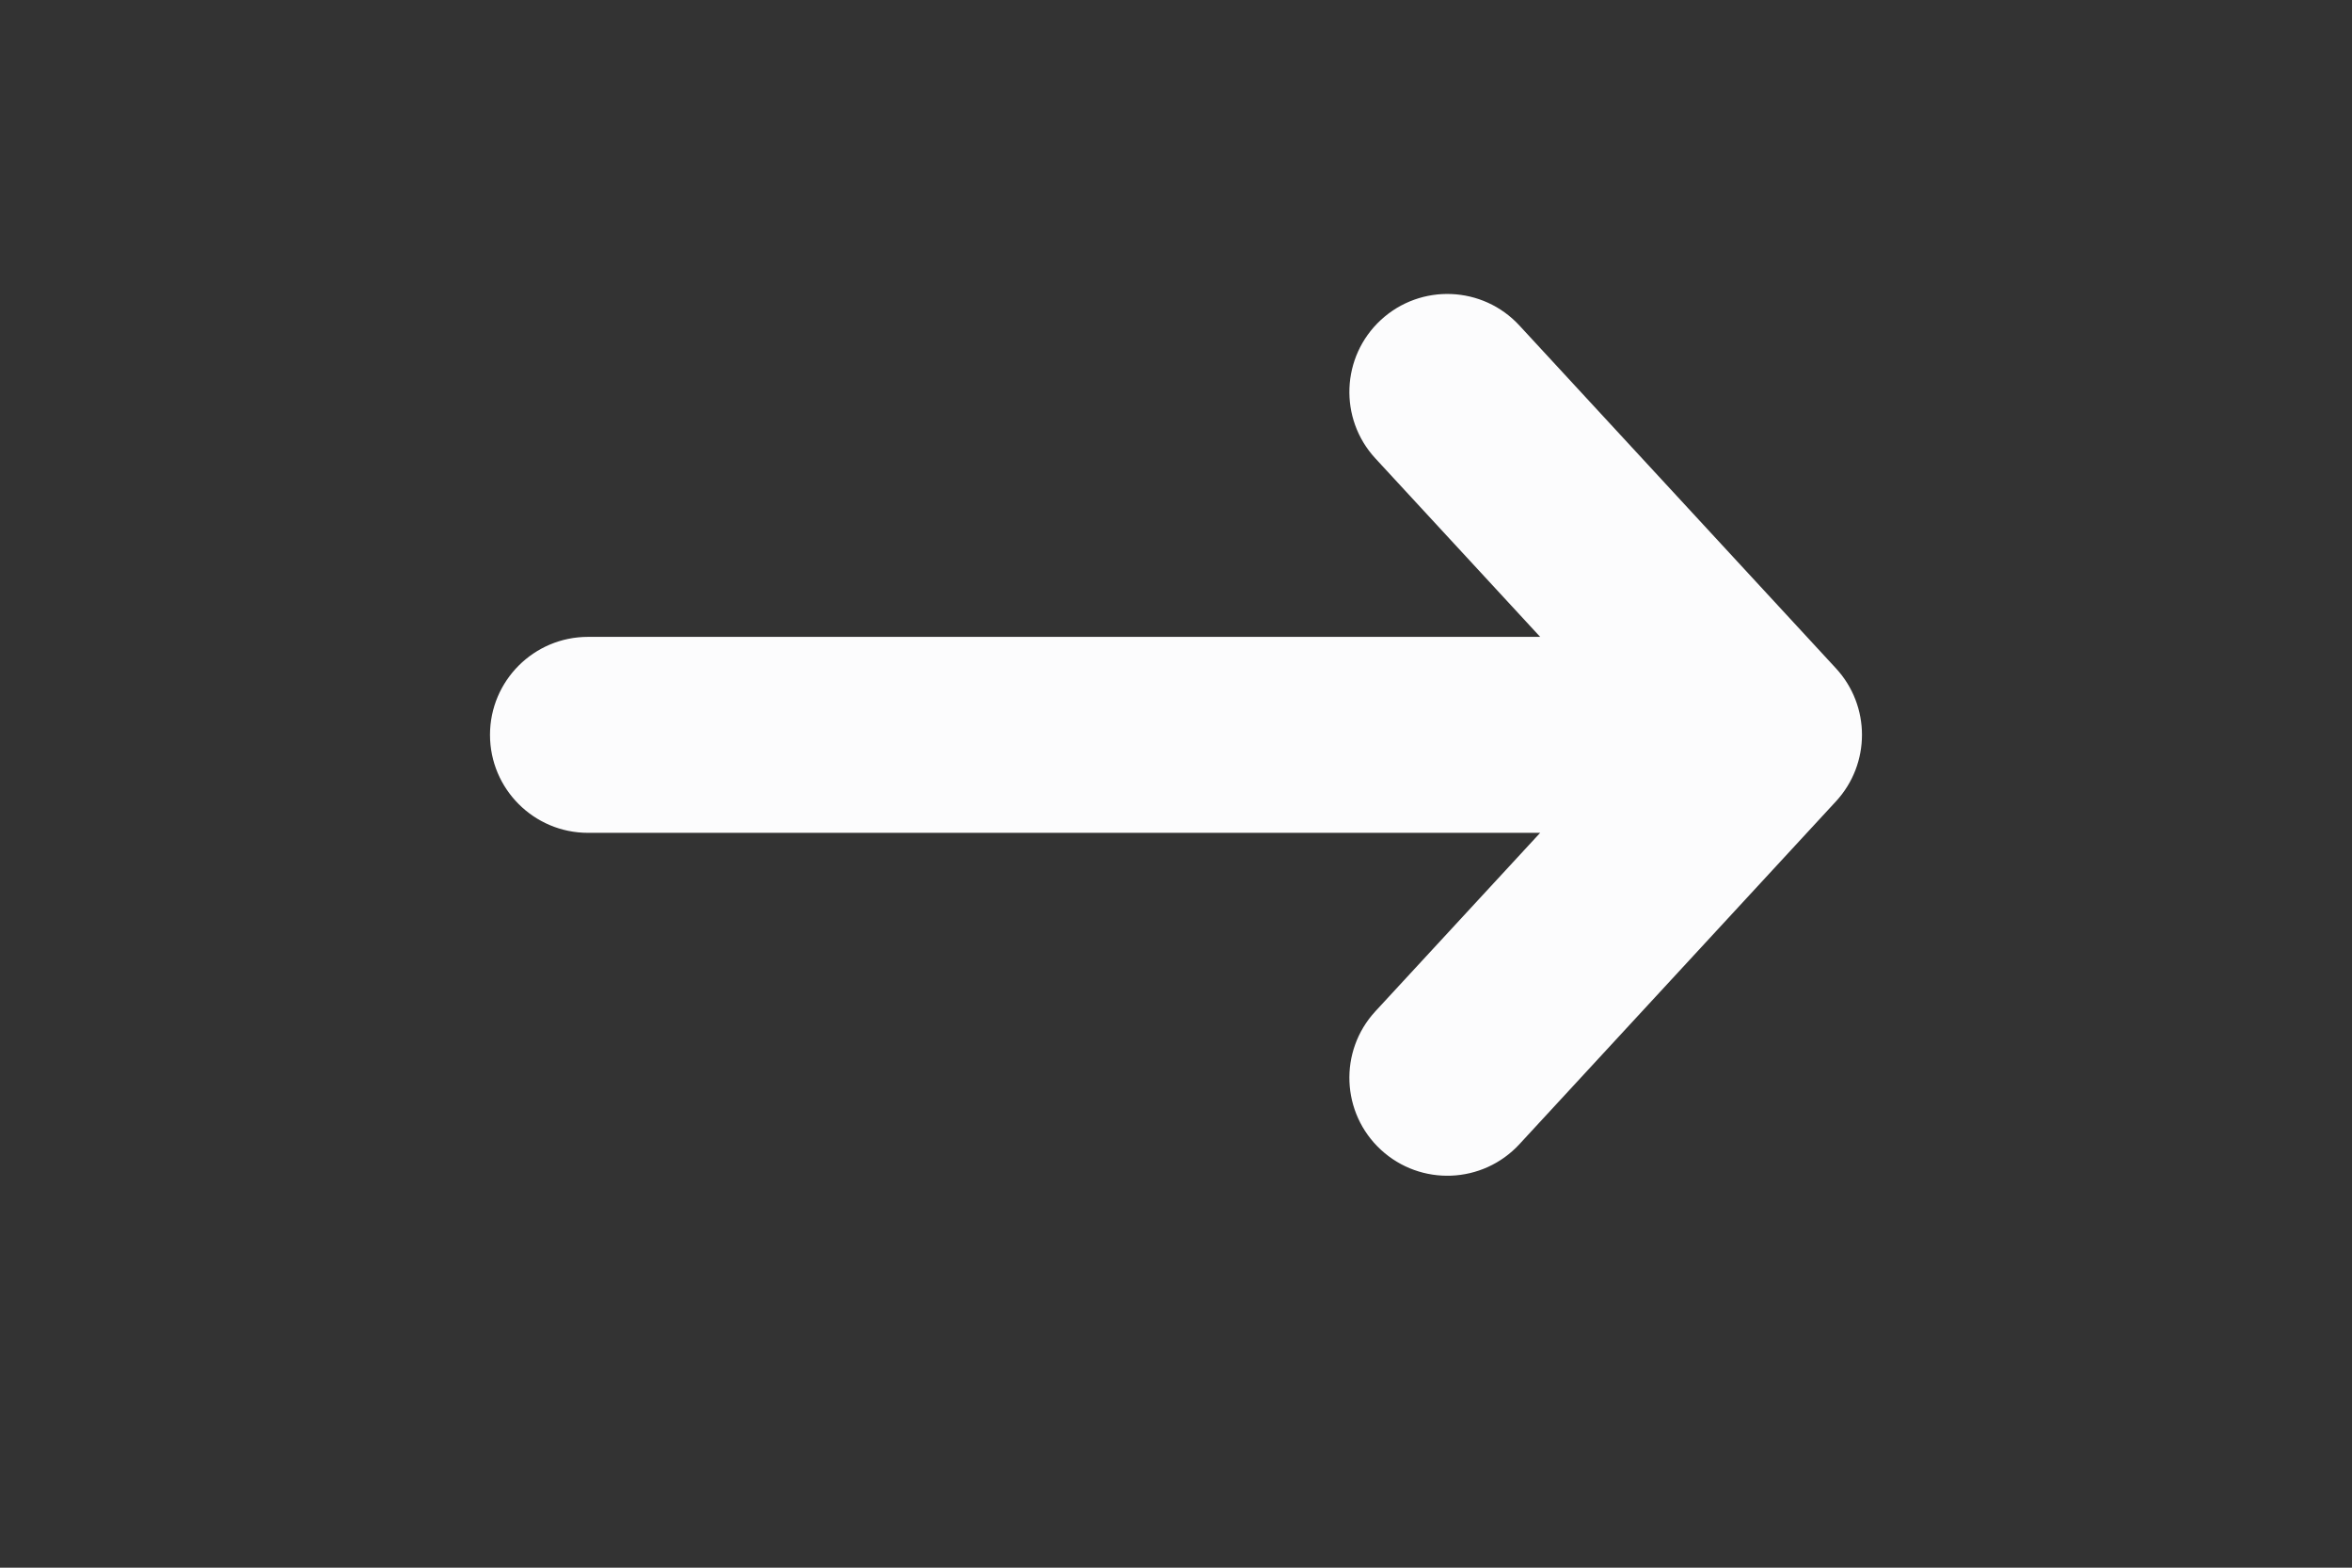 <svg width="24" height="16" viewBox="0 0 24 16" fill="none" xmlns="http://www.w3.org/2000/svg">
<rect x="0" y="0" width="24" height="16" fill="#333333" stroke="none"/>
<path fill-rule="evenodd" clip-rule="evenodd" d="M14.091 3.265C14.497 2.891 15.129 2.916 15.504 3.322L18.735 6.822C19.088 7.205 19.088 7.795 18.735 8.178L15.504 11.678C15.129 12.084 14.497 12.109 14.091 11.735C13.685 11.36 13.66 10.728 14.034 10.322L15.716 8.5L6 8.5C5.448 8.5 5 8.052 5 7.5C5 6.948 5.448 6.5 6 6.5L15.716 6.5L14.034 4.678C13.66 4.272 13.685 3.64 14.091 3.265Z" fill="#FCFCFD"/>
</svg>
